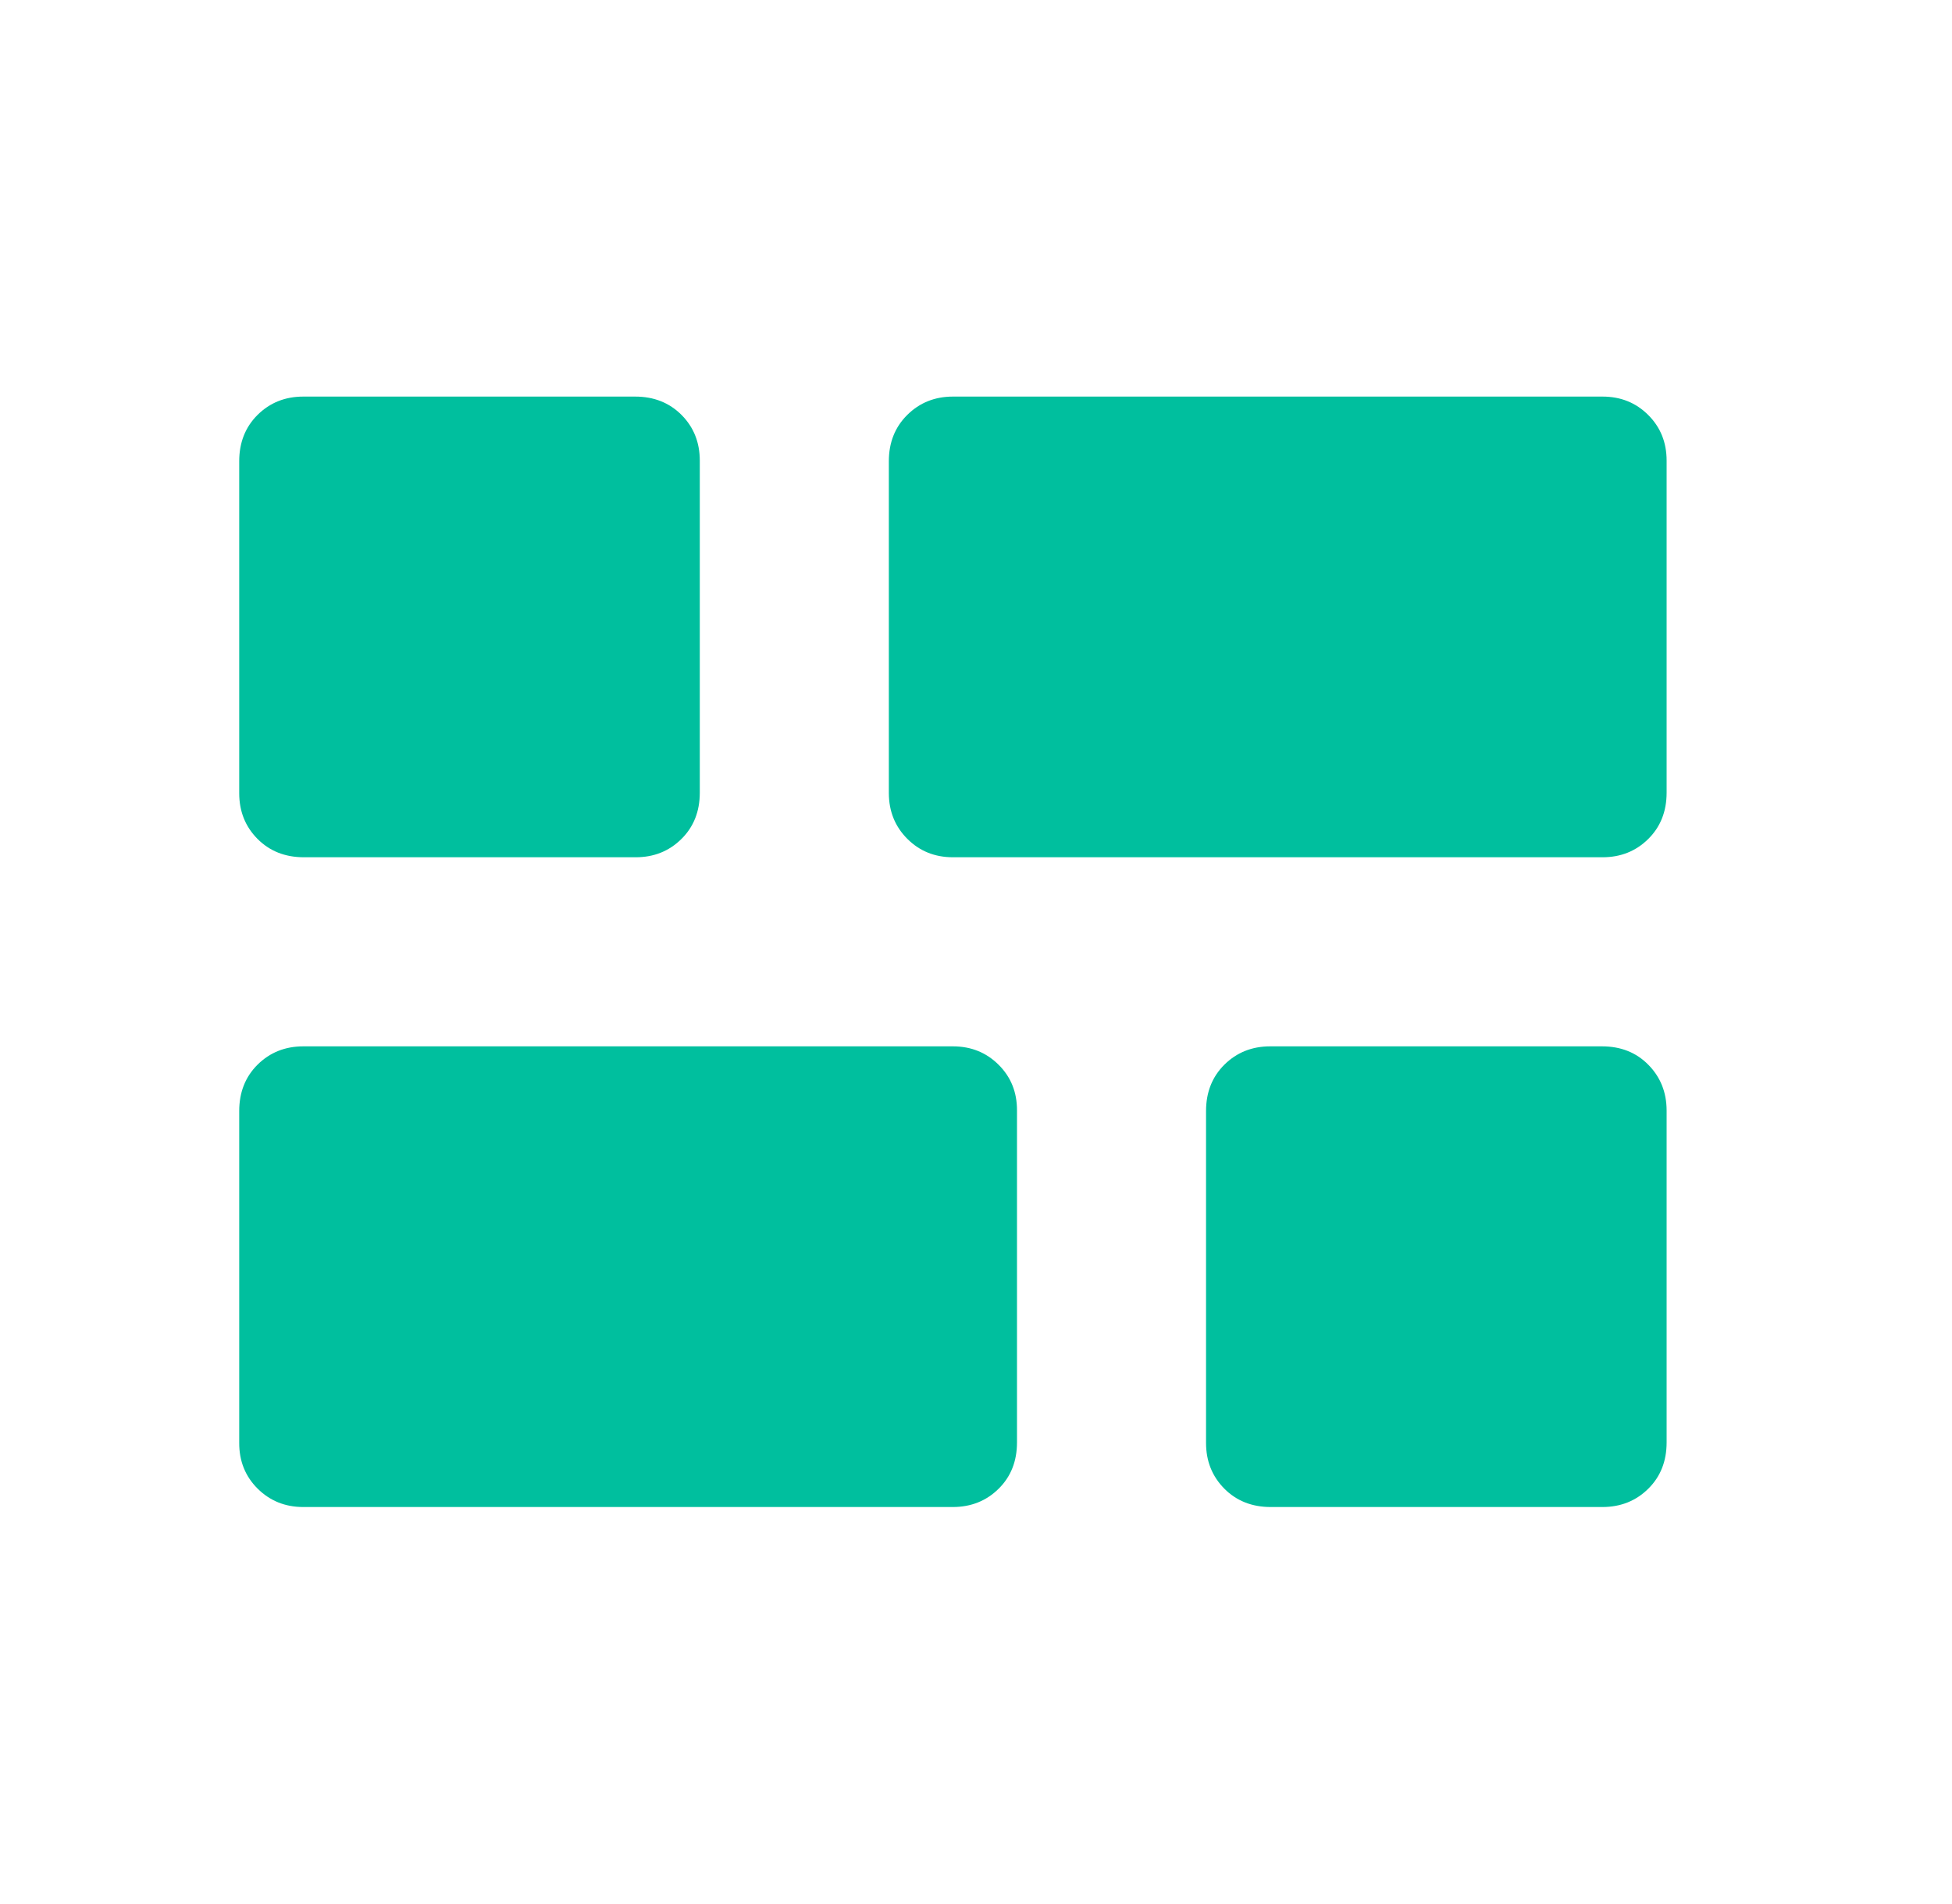 <svg width="40" height="39" viewBox="0 0 40 39" fill="none" xmlns="http://www.w3.org/2000/svg">
<path d="M26.04 30.875C25.655 30.875 25.337 30.749 25.088 30.498C24.839 30.246 24.714 29.934 24.714 29.562V22.763C24.714 22.377 24.84 22.06 25.091 21.811C25.344 21.562 25.656 21.437 26.027 21.437H32.828C33.214 21.437 33.531 21.563 33.779 21.816C34.027 22.068 34.151 22.38 34.152 22.75V29.551C34.152 29.936 34.027 30.253 33.775 30.501C33.524 30.749 33.212 30.874 32.839 30.875H26.04ZM19.527 17.563C19.156 17.563 18.844 17.437 18.593 17.186C18.342 16.935 18.215 16.623 18.214 16.25V9.449C18.214 9.065 18.341 8.748 18.593 8.499C18.845 8.25 19.157 8.125 19.527 8.125H32.839C33.212 8.125 33.524 8.251 33.775 8.502C34.027 8.753 34.152 9.065 34.152 9.438V16.239C34.152 16.623 34.027 16.94 33.775 17.189C33.523 17.438 33.211 17.563 32.839 17.563H19.527ZM6.215 30.875C5.844 30.875 5.532 30.749 5.279 30.498C5.027 30.247 4.901 29.935 4.902 29.562V22.763C4.902 22.377 5.028 22.06 5.279 21.811C5.531 21.562 5.843 21.437 6.215 21.437H19.527C19.899 21.437 20.211 21.563 20.463 21.814C20.716 22.065 20.841 22.377 20.84 22.75V29.551C20.84 29.936 20.715 30.253 20.463 30.501C20.212 30.749 19.9 30.874 19.527 30.875H6.215ZM6.227 17.563C5.842 17.563 5.525 17.437 5.276 17.186C5.027 16.935 4.902 16.623 4.902 16.25V9.449C4.902 9.065 5.028 8.748 5.279 8.499C5.531 8.25 5.843 8.125 6.215 8.125H13.016C13.401 8.125 13.717 8.251 13.967 8.502C14.216 8.753 14.34 9.065 14.34 9.438V16.239C14.34 16.623 14.215 16.94 13.963 17.189C13.711 17.438 13.399 17.563 13.027 17.563H6.227Z" fill="#00BF9E"/>
</svg>
